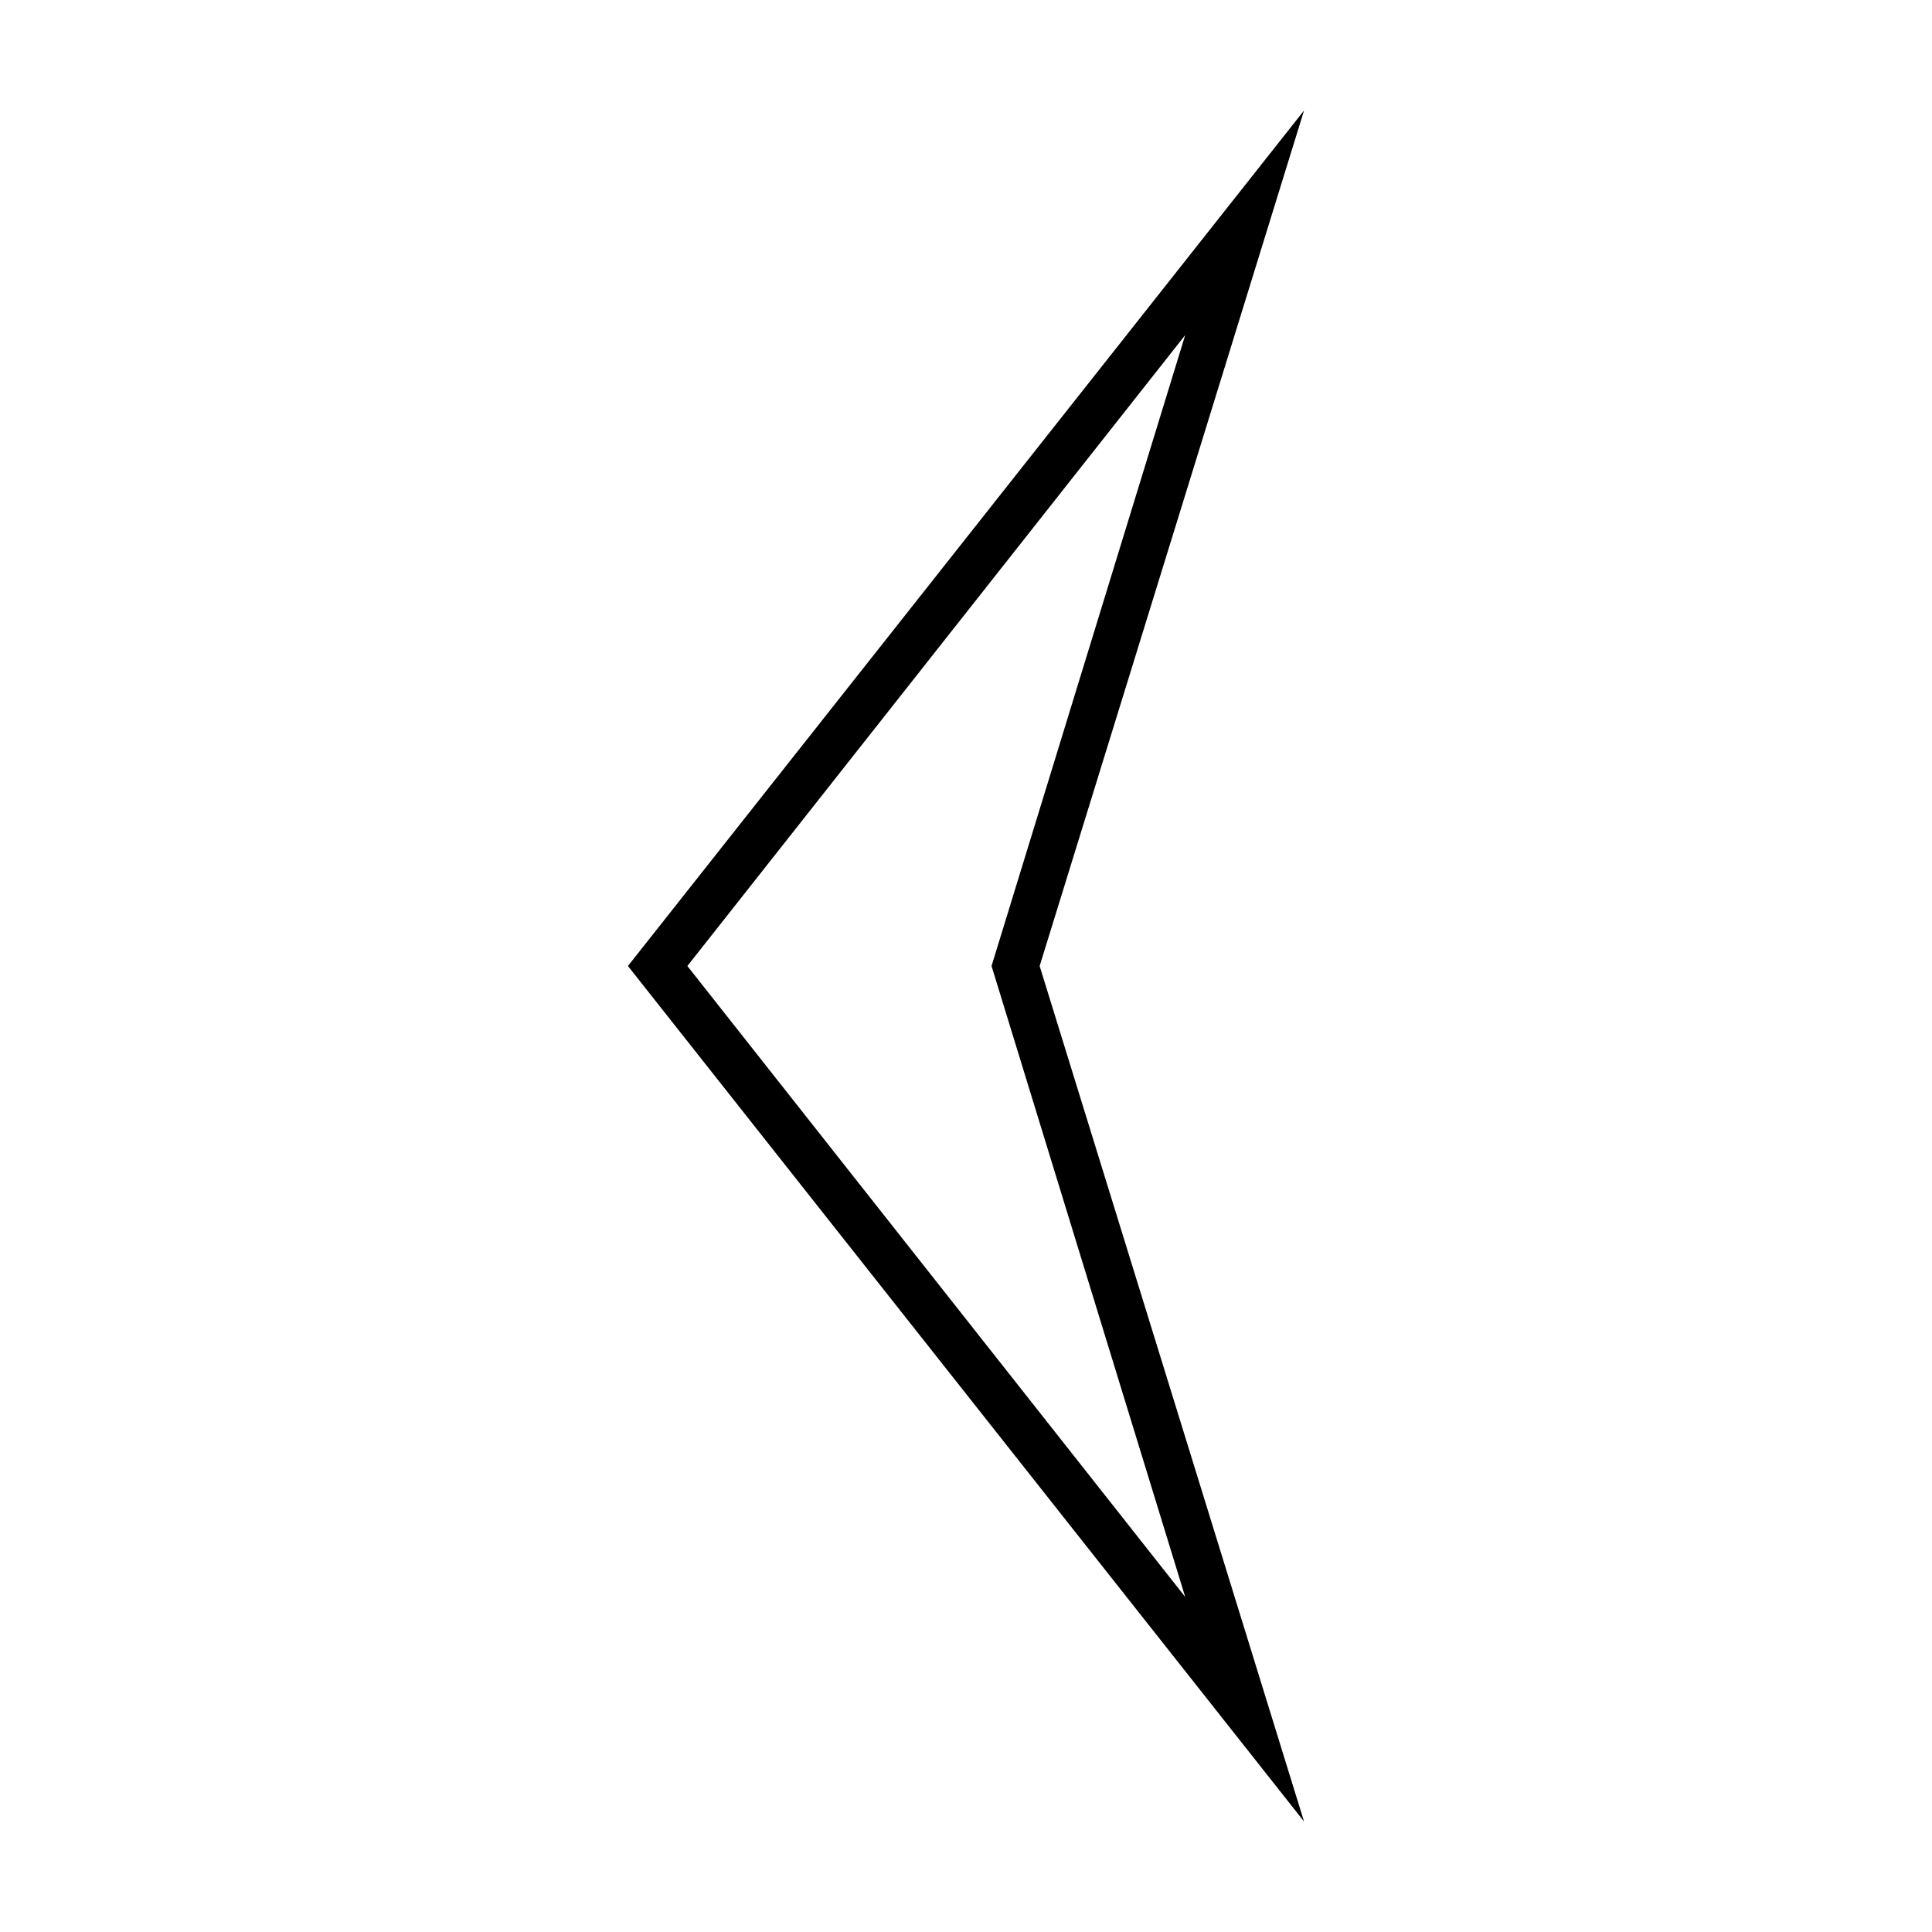 <?xml version="1.0" encoding="UTF-8"?>
<!-- Uploaded to: ICON Repo, www.svgrepo.com, Generator: ICON Repo Mixer Tools -->
<svg fill="#000000" width="800px" height="800px" version="1.1" viewBox="144 144 512 512" xmlns="http://www.w3.org/2000/svg">
 <path d="m489.58 173.29-179.17 226.71 179.17 226.71-70.062-226.71zm-31.488 59.512-51.324 167.2 51.324 167.2-131.93-167.2z"/>
</svg>